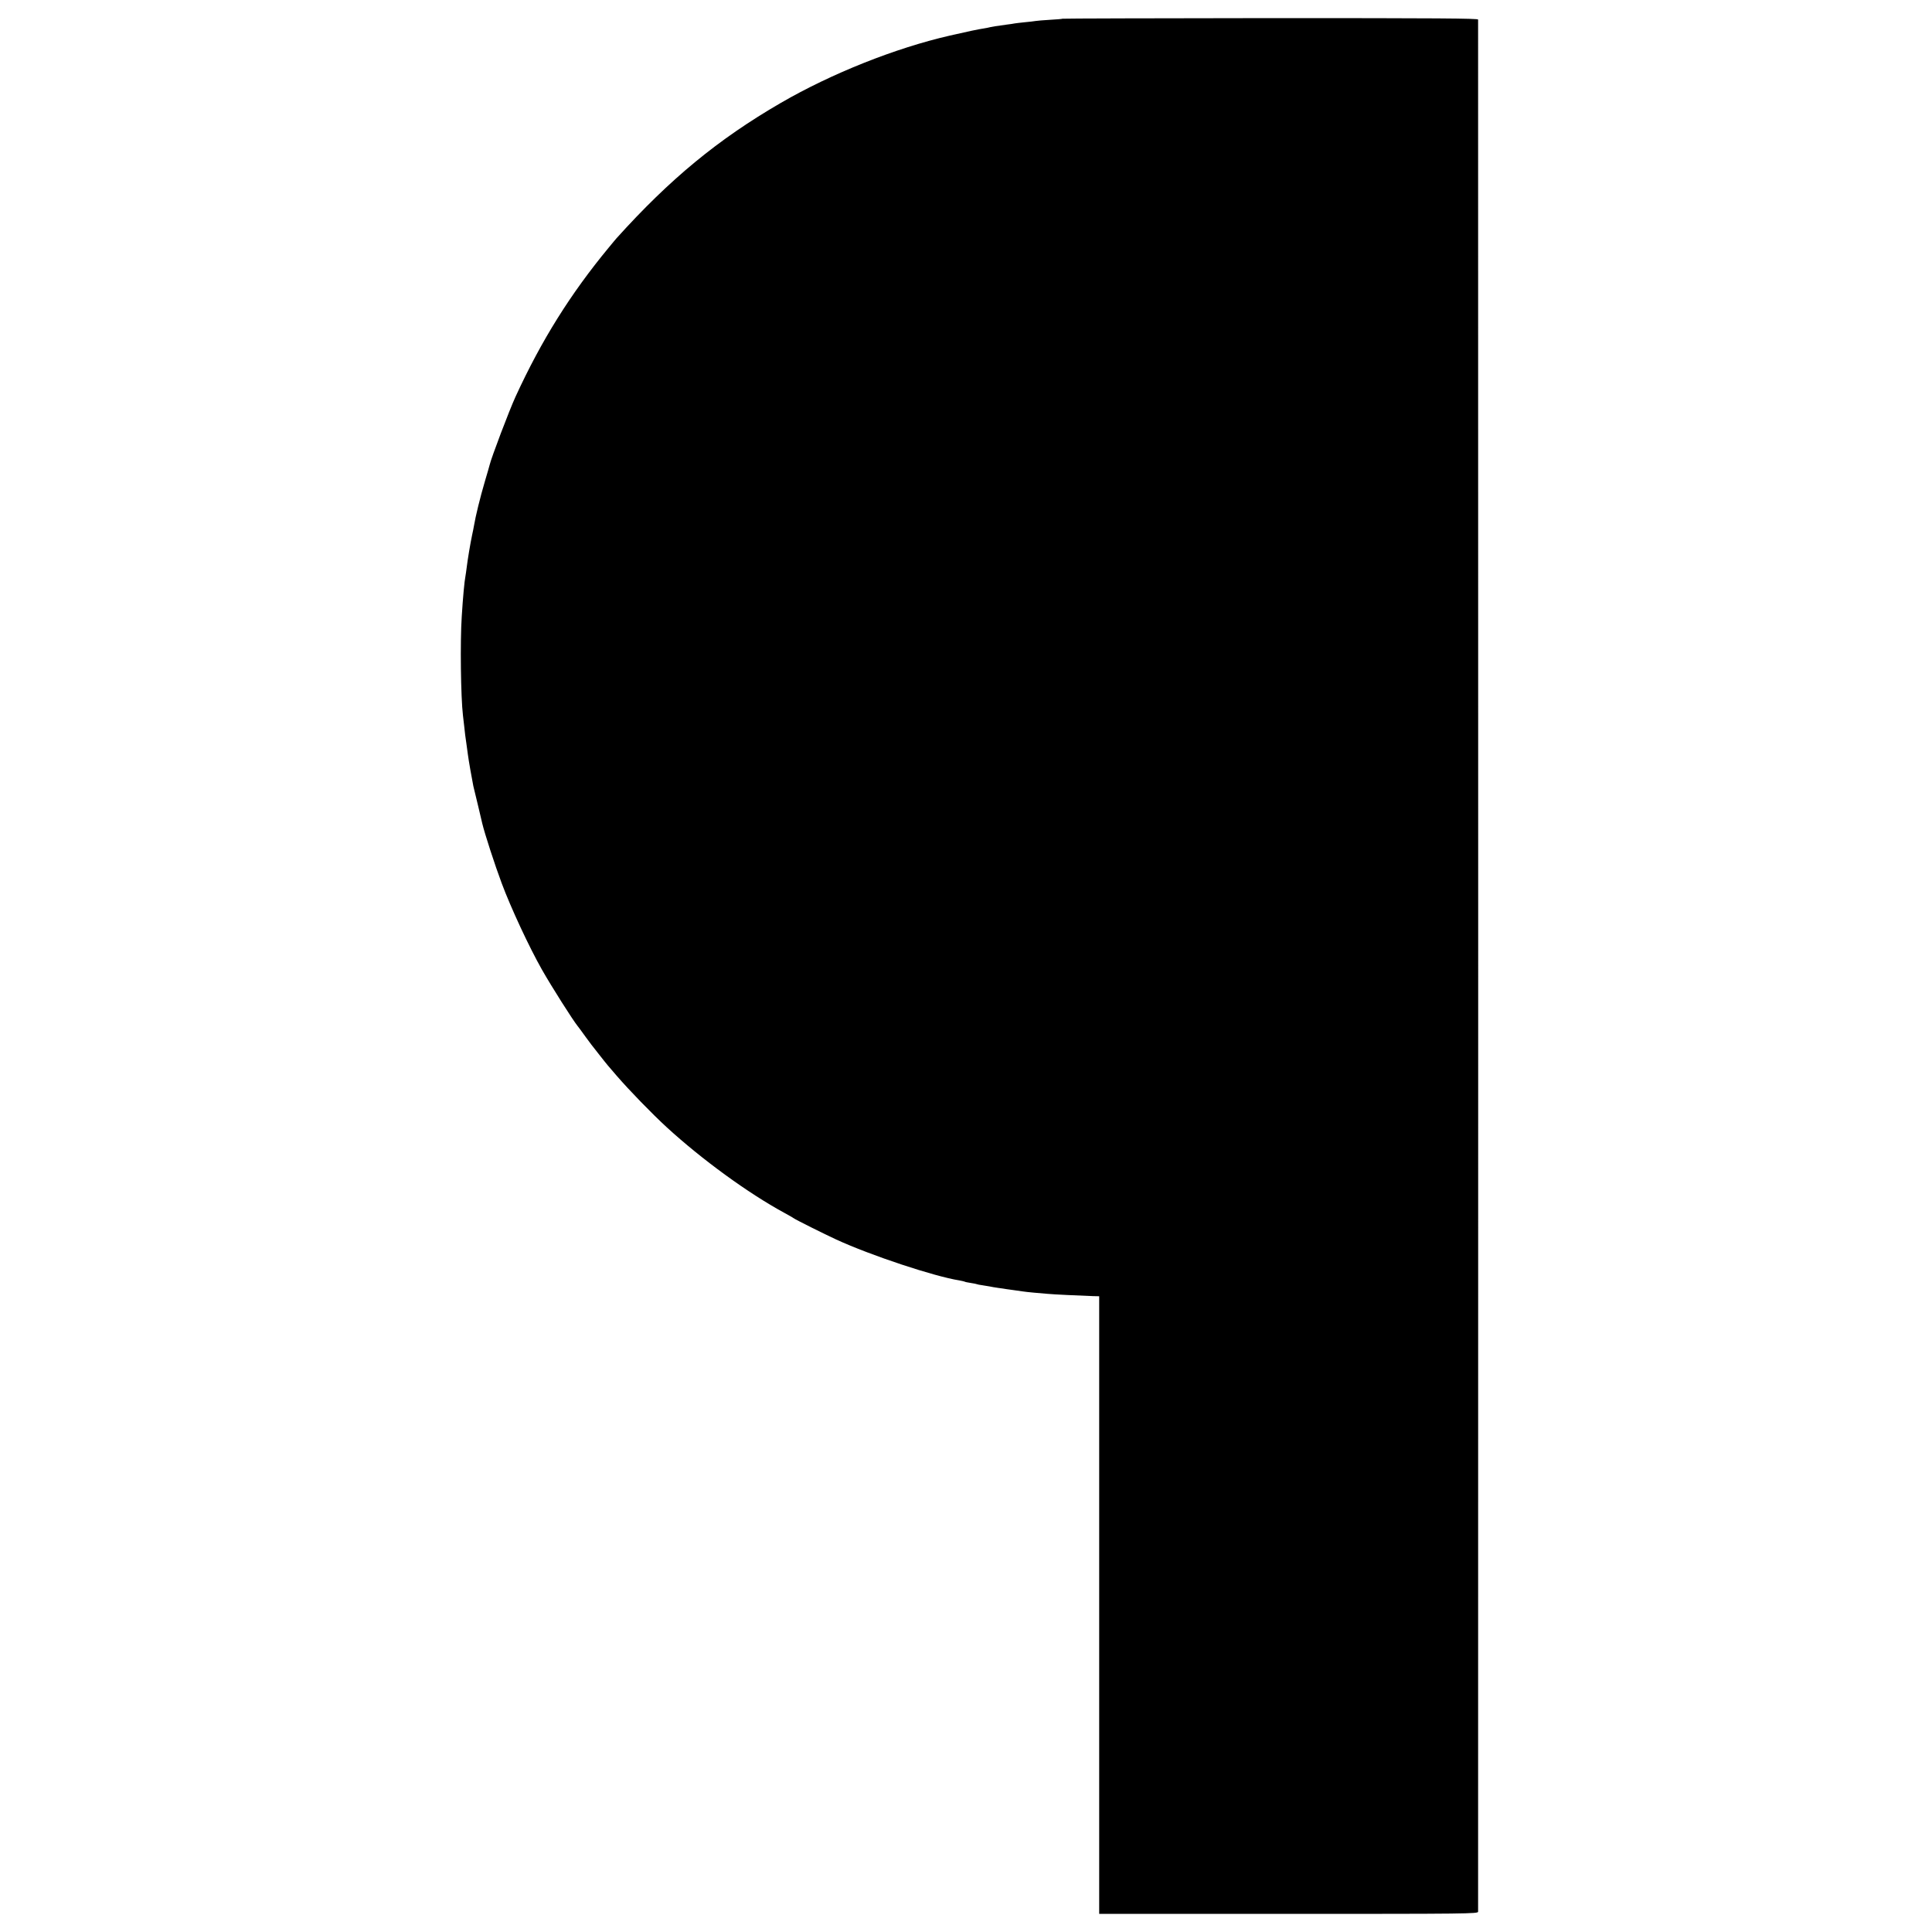 <?xml version="1.0" standalone="no"?>
<!DOCTYPE svg PUBLIC "-//W3C//DTD SVG 20010904//EN"
 "http://www.w3.org/TR/2001/REC-SVG-20010904/DTD/svg10.dtd">
<svg version="1.0" xmlns="http://www.w3.org/2000/svg"
 width="1600pt" height="1600pt" viewBox="0 0 1600 1600"
 preserveAspectRatio="xMidYMid meet">
<g transform="translate(0,1600) scale(0.1,-0.1)"
fill="#000000" stroke="none">
<path d="M8799 15845 c-2 -2 -49 -6 -104 -9 -55 -3 -109 -8 -120 -10 -12 -2
-51 -7 -87 -10 -37 -4 -75 -8 -85 -10 -10 -2 -40 -7 -68 -10 -87 -12 -120 -17
-135 -21 -8 -3 -33 -7 -55 -11 -32 -4 -151 -29 -235 -49 -8 -2 -28 -6 -45 -10
-449 -103 -978 -313 -1400 -558 -517 -300 -916 -628 -1360 -1121 -5 -6 -35
-41 -65 -78 -315 -381 -556 -766 -770 -1232 -53 -115 -202 -509 -215 -566 -2
-8 -19 -69 -39 -135 -40 -136 -77 -287 -91 -370 -3 -16 -9 -50 -15 -75 -15
-70 -38 -209 -45 -269 -4 -30 -8 -61 -10 -70 -9 -46 -21 -175 -31 -336 -14
-211 -8 -668 10 -820 2 -16 7 -59 11 -95 3 -36 11 -96 17 -135 5 -38 11 -81
13 -95 5 -42 35 -212 45 -260 6 -25 24 -101 41 -170 16 -69 31 -132 33 -140
20 -84 104 -343 161 -495 76 -204 227 -528 333 -715 80 -141 256 -418 294
-465 5 -5 36 -48 70 -95 34 -47 65 -87 68 -90 3 -3 24 -30 47 -60 23 -30 54
-68 68 -85 14 -16 47 -55 73 -85 102 -118 289 -311 413 -425 290 -266 674
-546 974 -709 39 -21 75 -42 80 -46 14 -11 254 -131 350 -175 284 -131 812
-306 1021 -339 20 -4 39 -8 43 -10 3 -3 26 -7 51 -11 25 -4 47 -8 50 -10 3 -2
24 -6 46 -9 22 -4 49 -8 61 -10 12 -3 43 -8 70 -12 26 -3 57 -8 68 -10 11 -2
40 -6 65 -9 25 -3 56 -8 70 -10 14 -2 54 -7 90 -10 36 -3 88 -8 115 -10 47 -5
272 -15 380 -19 l48 -1 0 -2557 0 -2558 1568 0 c1487 0 1569 1 1570 18 1 22 1
15653 0 15670 -1 10 -335 12 -1720 12 -945 -1 -1720 -3 -1722 -5z"/>
</g>
</svg>
